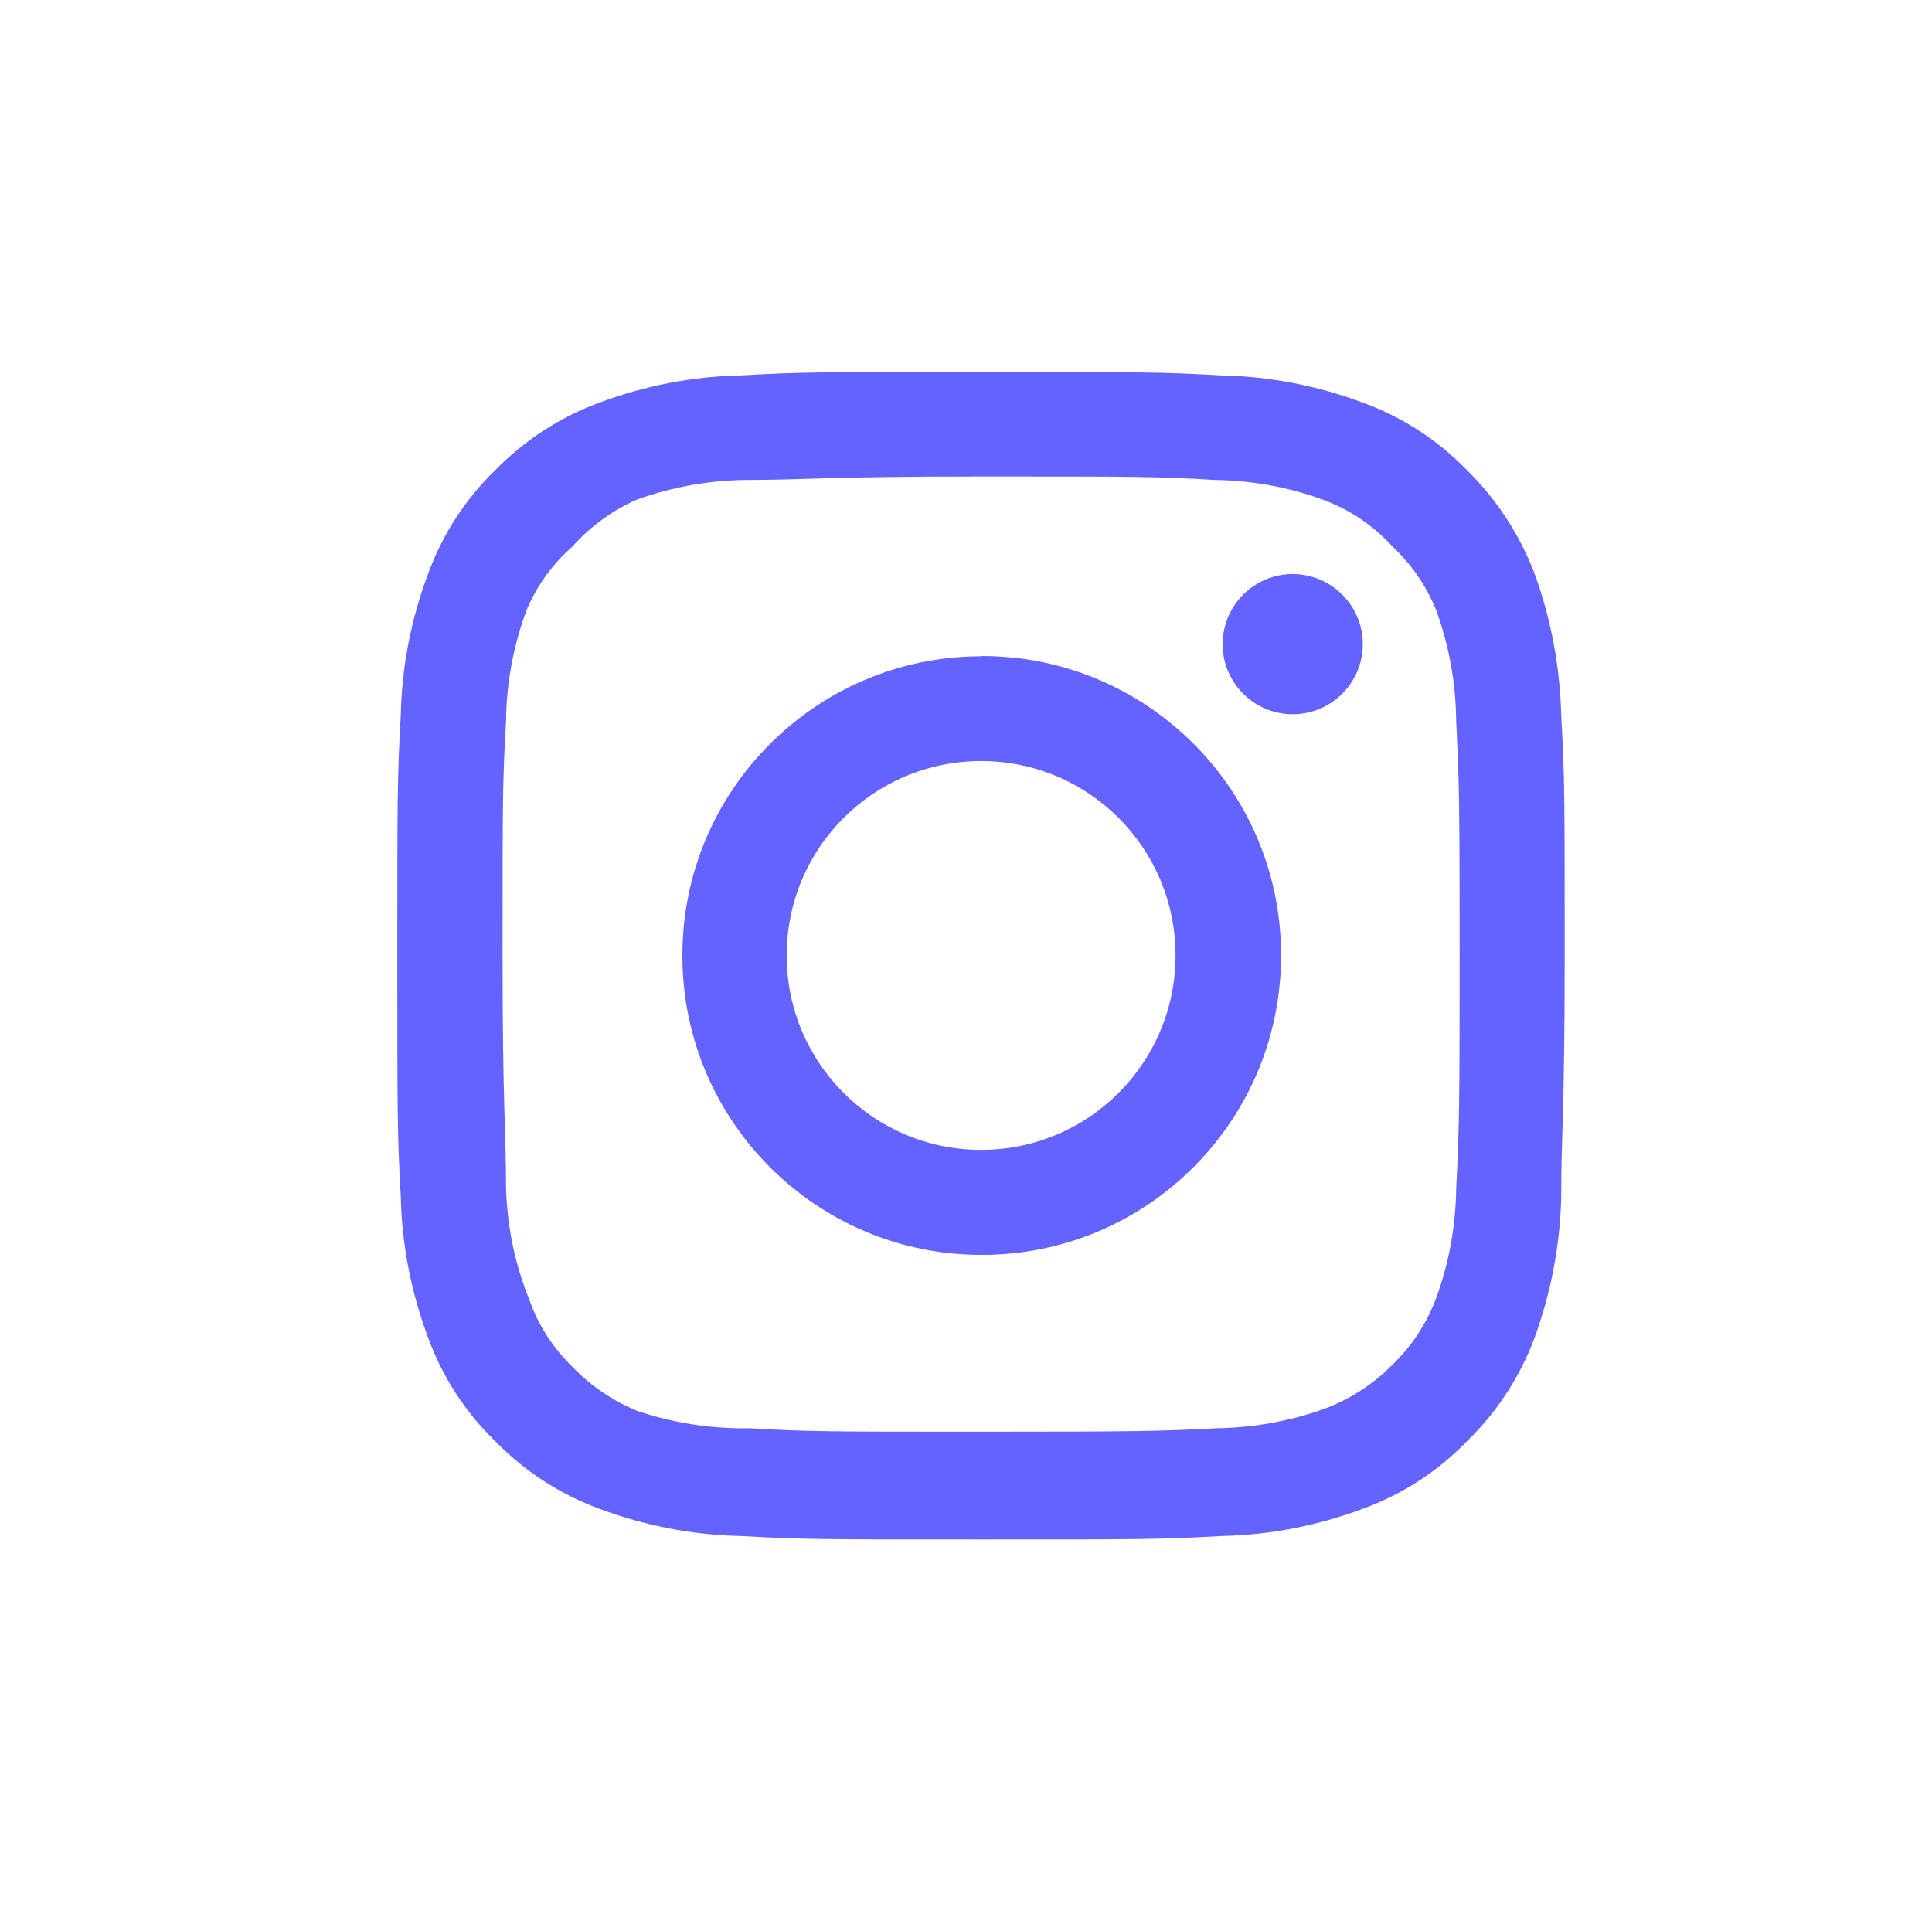 <?xml version="1.0" encoding="UTF-8"?>
<svg id="Layer_1" data-name="Layer 1" xmlns="http://www.w3.org/2000/svg" viewBox="0 0 78 77">
  <defs>
    <style>
      .cls-1 {
        fill: #6563ff;
        stroke-width: 0px;
      }
    </style>
  </defs>
  <path class="cls-1" d="m52.19,23.18h0c-1.56,0-2.83,1.27-2.83,2.83s1.27,2.83,2.83,2.83,2.83-1.27,2.83-2.83-1.27-2.83-2.83-2.83h0Zm10.84,5.7c-.05-1.96-.41-3.89-1.08-5.73-.6-1.57-1.53-2.99-2.73-4.17-1.17-1.21-2.59-2.13-4.17-2.71-1.83-.69-3.77-1.07-5.73-1.11-2.5-.14-3.3-.14-9.71-.14s-7.21,0-9.71.14c-1.96.04-3.89.42-5.73,1.11-1.57.58-3,1.51-4.17,2.71-1.21,1.17-2.13,2.59-2.71,4.17-.69,1.83-1.07,3.77-1.11,5.73-.14,2.5-.14,3.3-.14,9.71s0,7.21.14,9.71c.04,1.96.42,3.89,1.11,5.73.58,1.58,1.5,3,2.71,4.17,1.17,1.2,2.6,2.13,4.17,2.71,1.83.69,3.77,1.07,5.73,1.11,2.5.14,3.3.14,9.71.14s7.21,0,9.71-.14c1.96-.04,3.89-.42,5.73-1.11,1.58-.58,3-1.5,4.17-2.71,1.21-1.17,2.14-2.6,2.73-4.17.67-1.84,1.04-3.77,1.08-5.73,0-2.5.14-3.3.14-9.71s0-7.21-.14-9.71Zm-4.24,19.13c-.02,1.5-.29,2.98-.8,4.38-.38,1.03-.98,1.95-1.77,2.71-.76.78-1.69,1.38-2.71,1.77-1.41.51-2.89.78-4.38.8-2.36.12-3.23.14-9.43.14s-7.07,0-9.43-.14c-1.55.03-3.1-.21-4.57-.71-.98-.41-1.86-1.01-2.59-1.77-.78-.76-1.38-1.68-1.74-2.71-.58-1.43-.89-2.94-.94-4.48,0-2.36-.14-3.23-.14-9.43s0-7.07.14-9.43c.01-1.53.29-3.04.82-4.48.41-.99,1.05-1.88,1.86-2.59.72-.81,1.6-1.45,2.59-1.89,1.44-.52,2.95-.79,4.48-.8,2.36,0,3.23-.14,9.43-.14s7.07,0,9.43.14c1.5.02,2.98.29,4.38.8,1.07.4,2.03,1.04,2.8,1.89.77.72,1.38,1.61,1.77,2.59.52,1.43.79,2.95.8,4.48.12,2.36.14,3.23.14,9.43s-.02,7.07-.14,9.43Zm-19.18-21.51c-6.68.01-12.08,5.44-12.06,12.11.01,6.68,5.44,12.08,12.11,12.06,6.67-.01,12.06-5.42,12.06-12.09.01-6.66-5.38-12.07-12.04-12.09-.02,0-.05,0-.07,0Zm0,19.93c-4.33,0-7.85-3.51-7.85-7.85s3.51-7.85,7.85-7.85,7.85,3.51,7.85,7.85h0c0,4.33-3.51,7.85-7.85,7.85Z"/>
</svg>